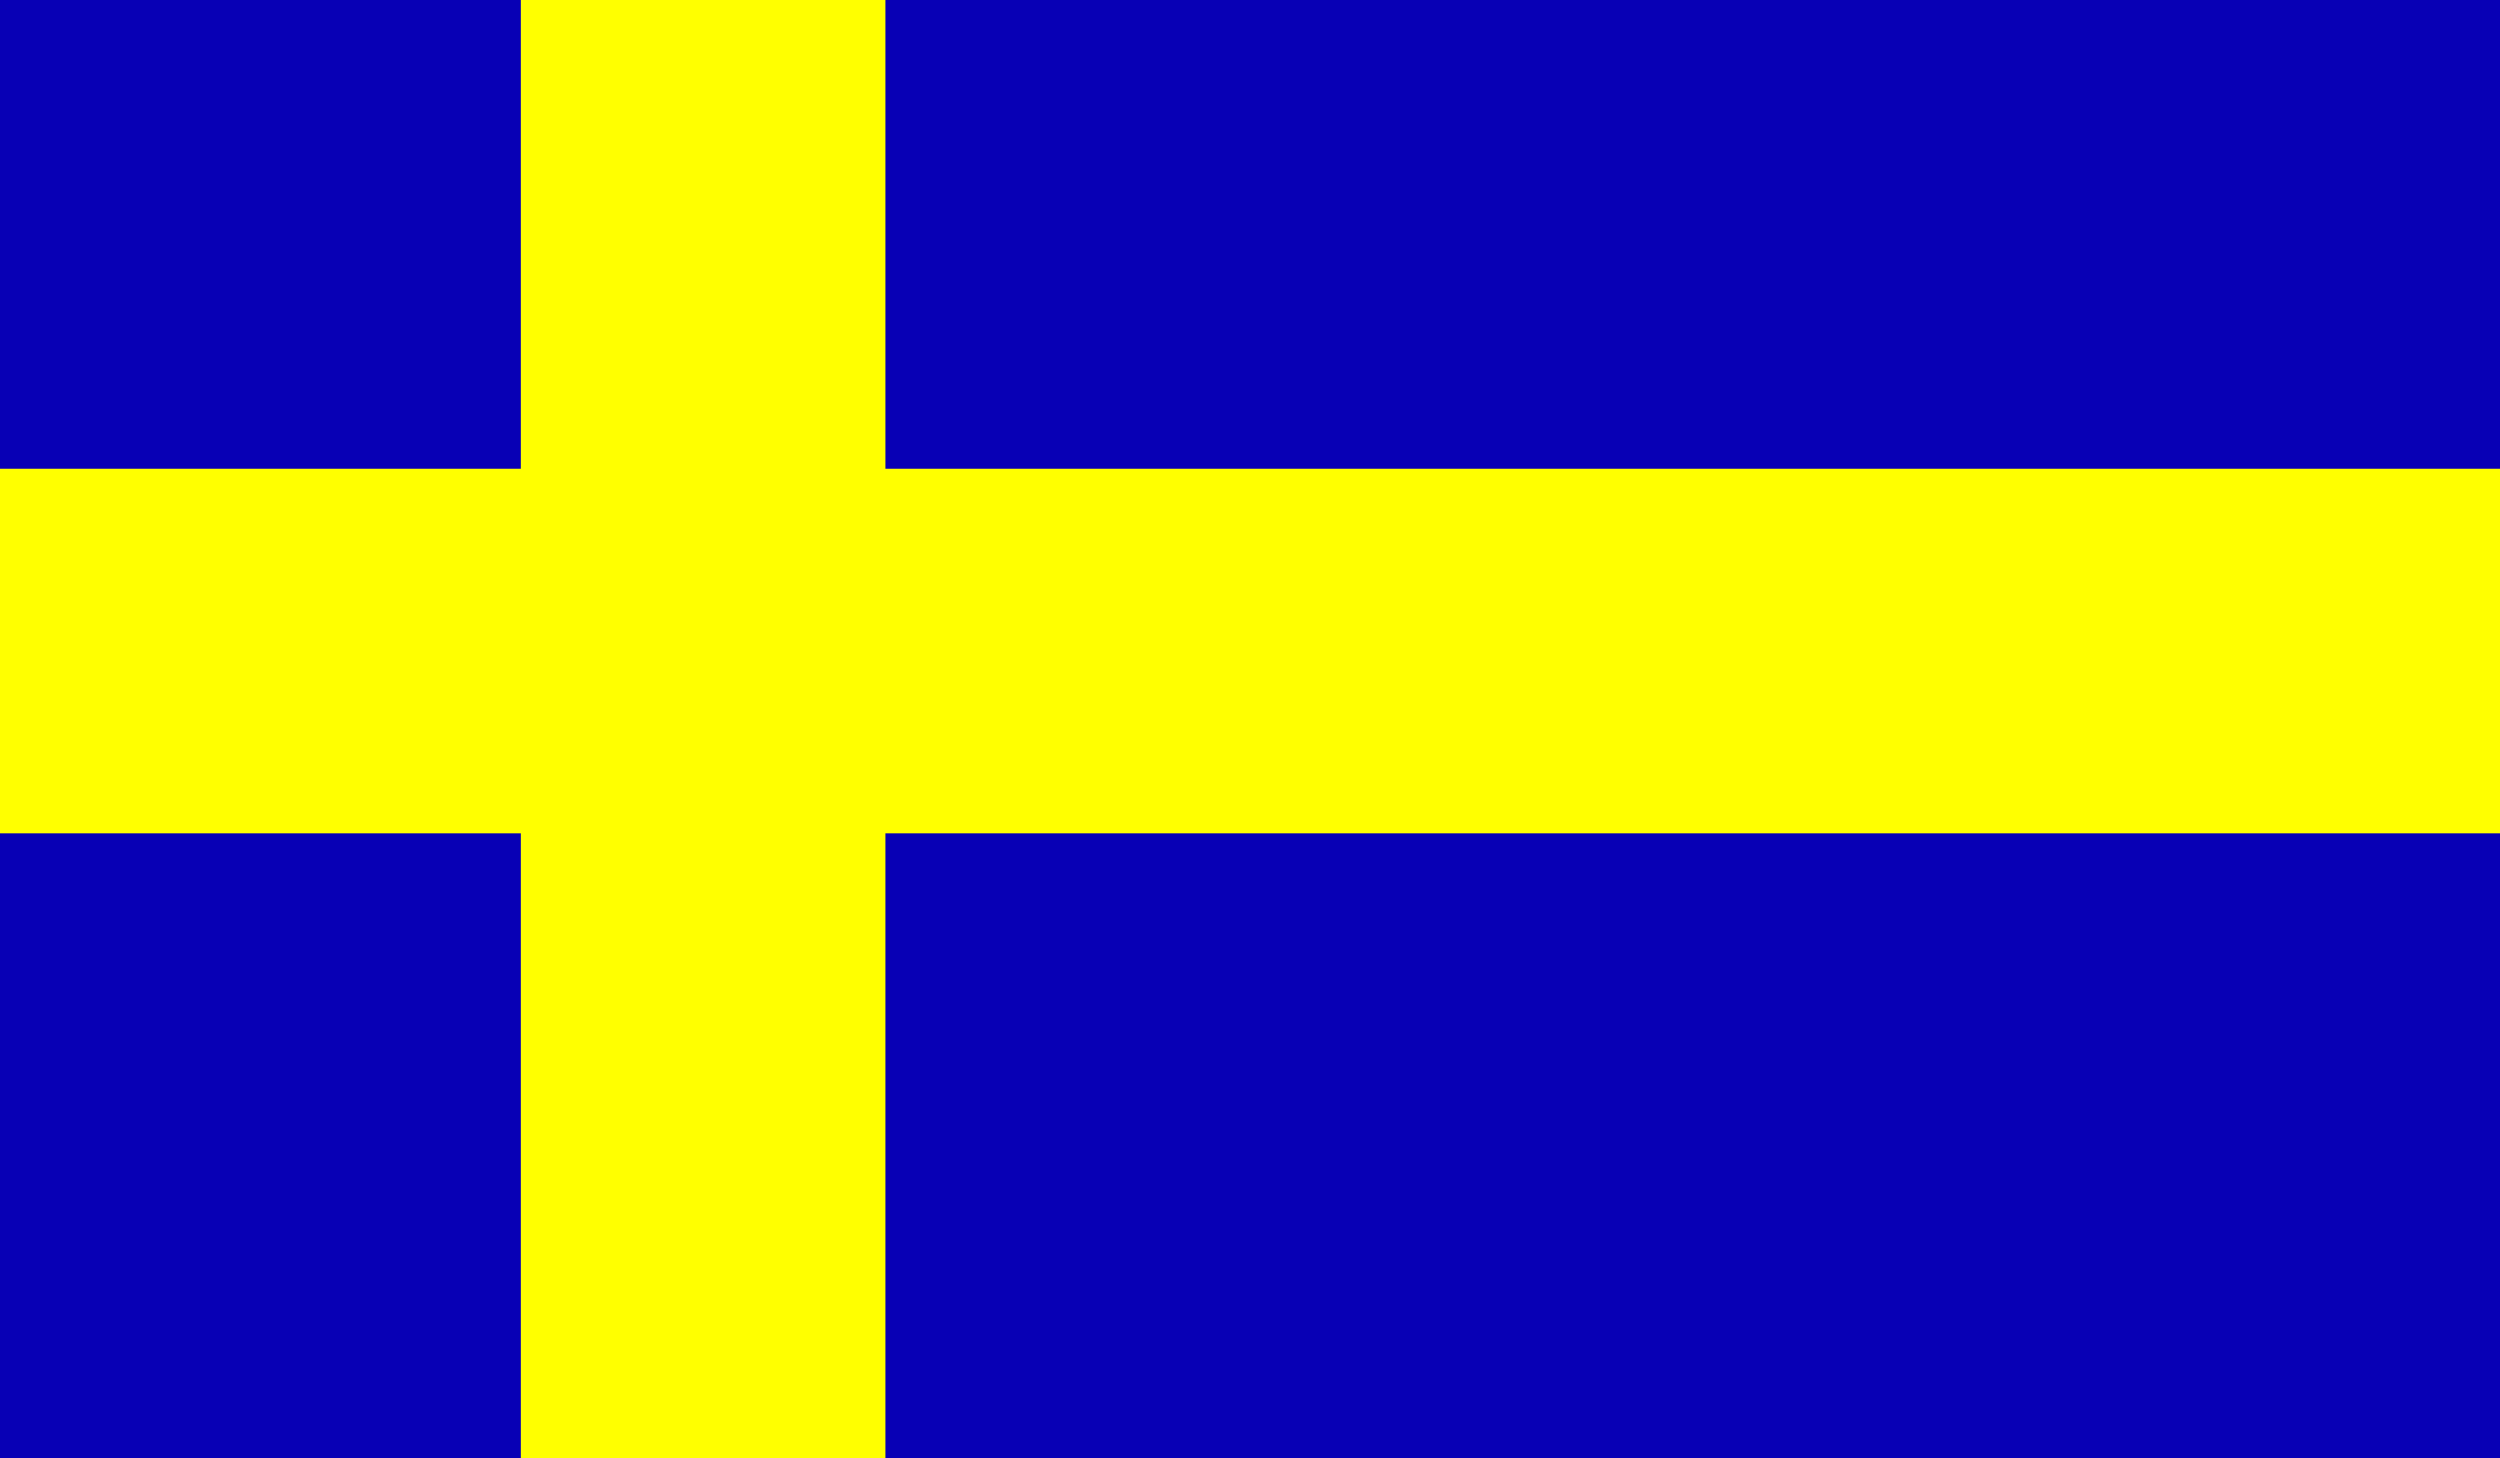 <svg width="48" height="28" viewBox="0 0 48 28" fill="none" xmlns="http://www.w3.org/2000/svg">
<rect x="0" y="0" width="48" height="28" fill="#808080" stroke="none"/>
<g clip-path="url(#clip0_109_197)">
<rect width="48" height="28" fill="#0800B5"/>
<rect width="7" height="28" transform="translate(10)" fill="#FFFF00"/>
<rect width="7" height="51" transform="translate(-1 16) rotate(-90)" fill="#FFFF00"/>
</g>
<defs>
<clipPath id="clip0_109_197">
<rect width="48" height="28" fill="white"/>
</clipPath>
</defs>
</svg>
